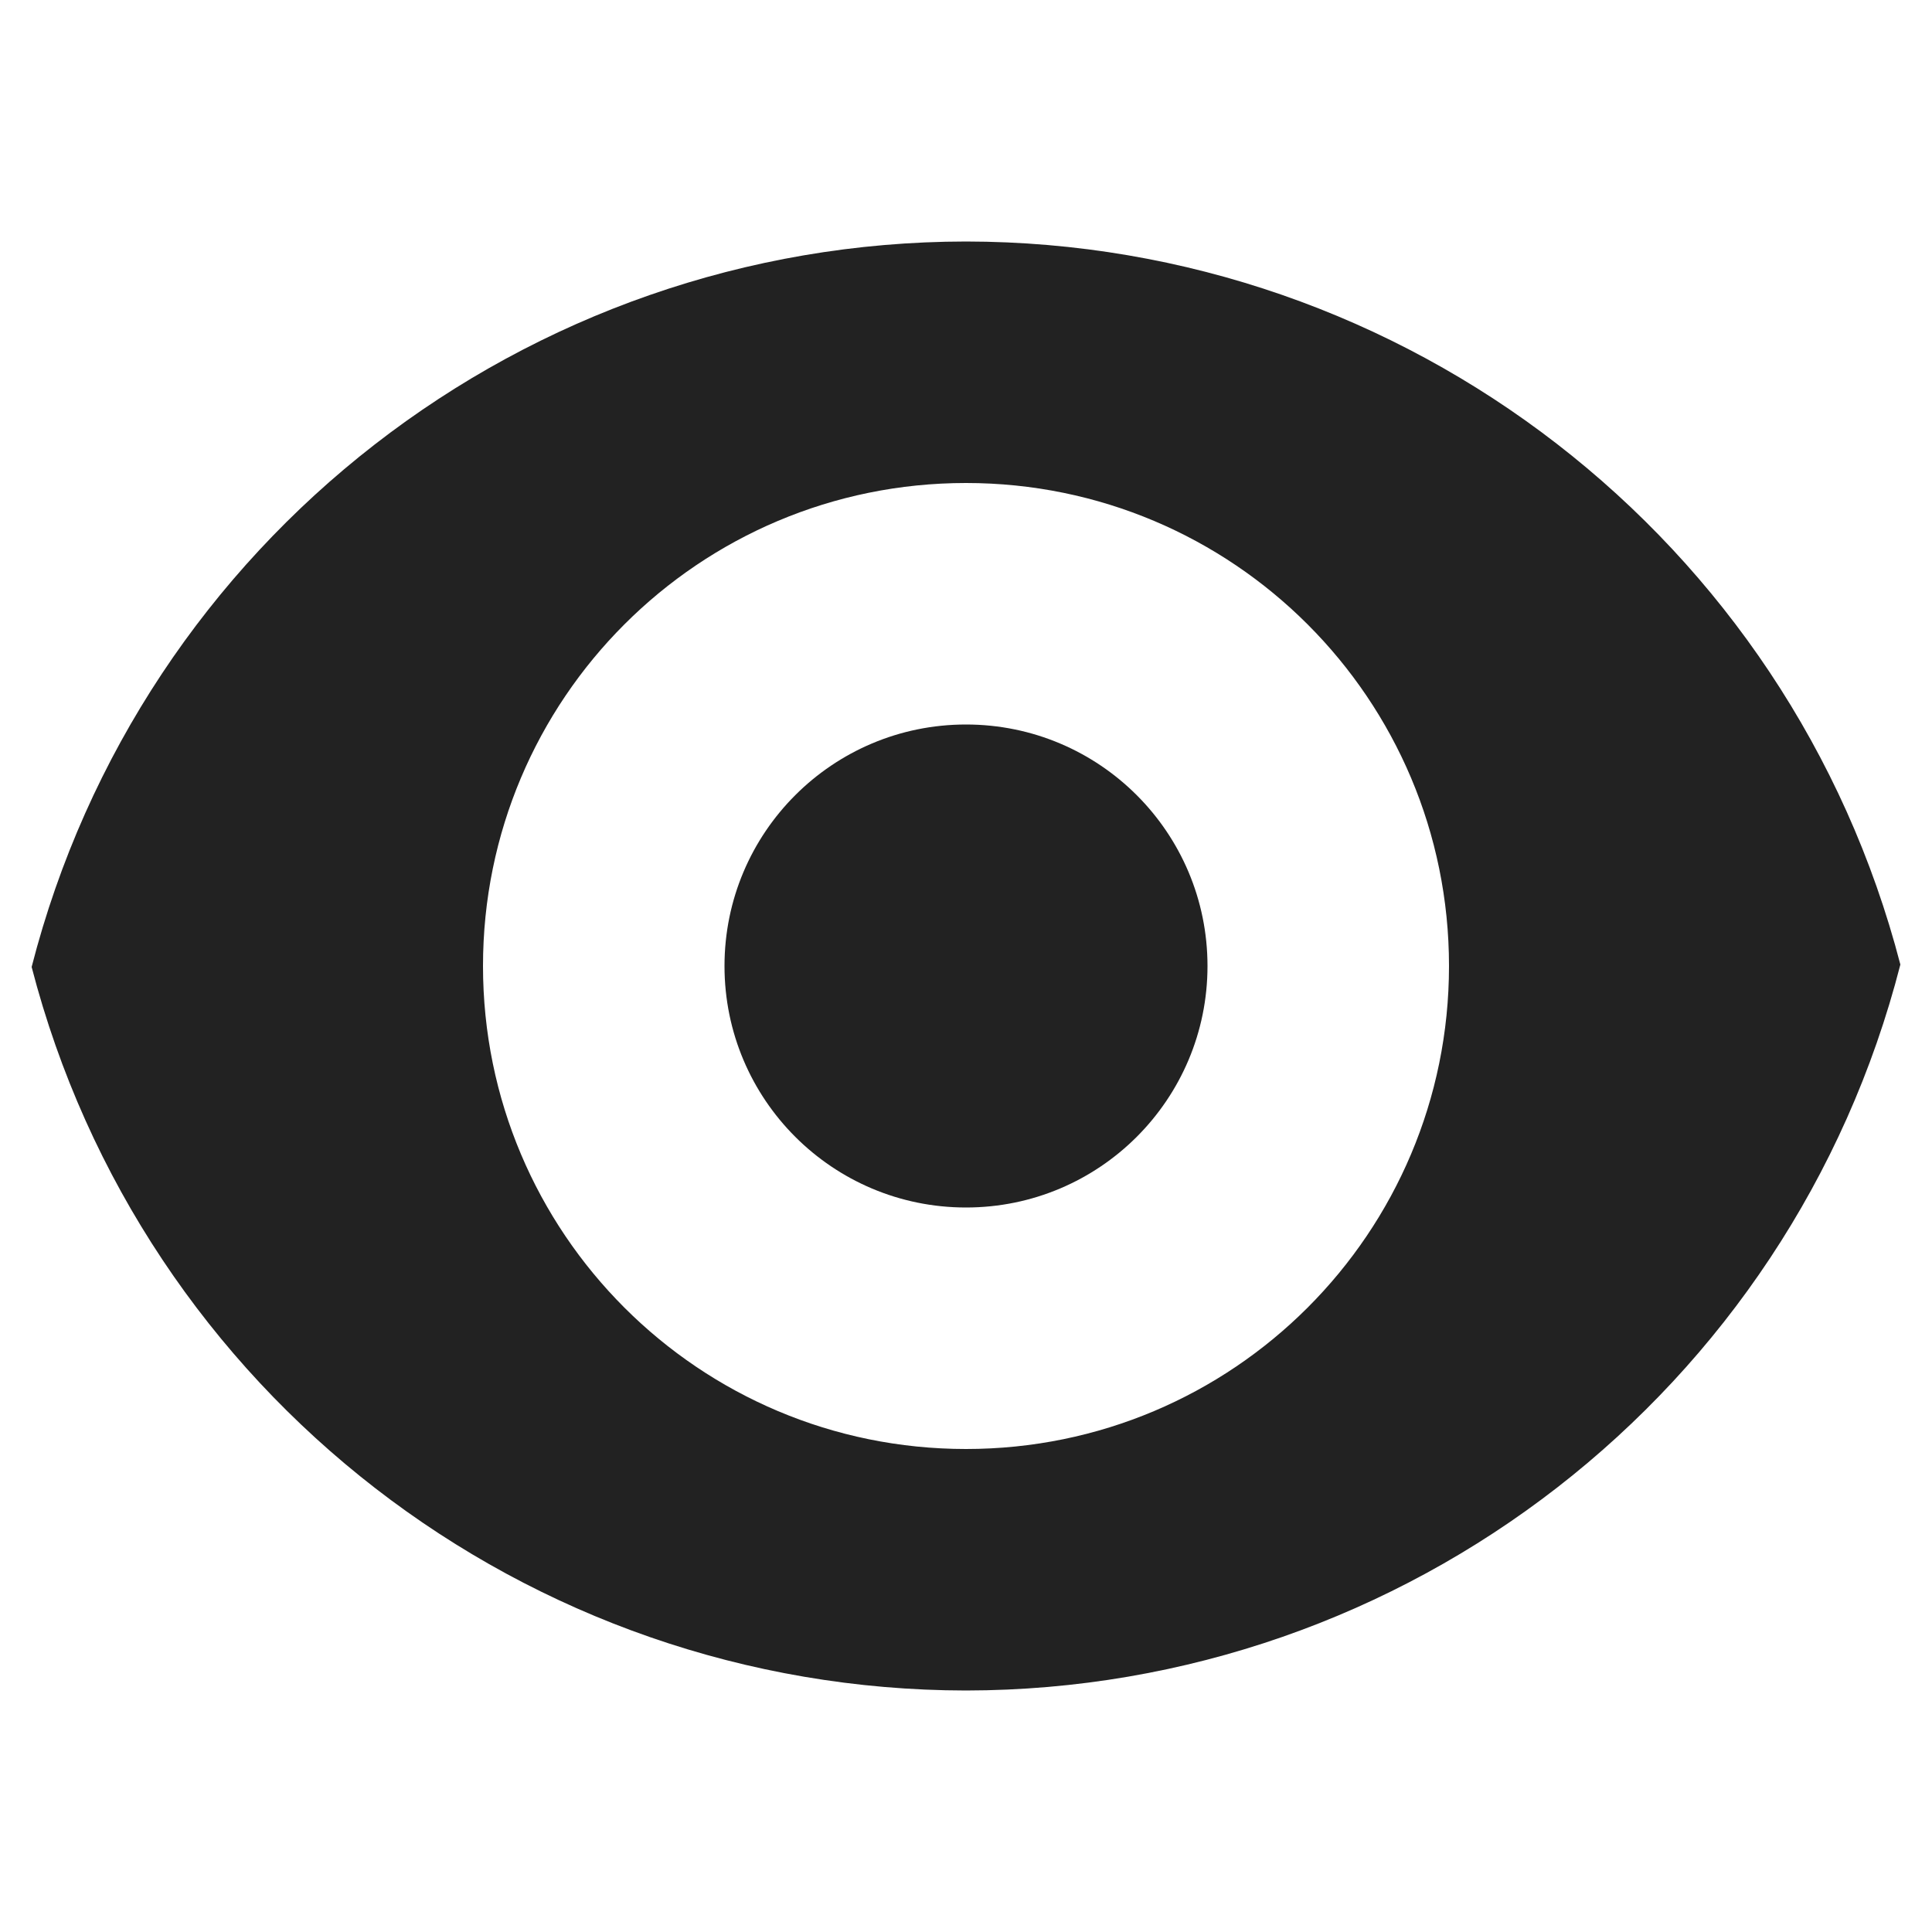 <?xml version="1.0" encoding="UTF-8"?>
<svg xmlns="http://www.w3.org/2000/svg" xmlns:xlink="http://www.w3.org/1999/xlink" width="16px" height="16px" viewBox="0 0 16 16" version="1.1">
<g id="surface4460">
<path style=" stroke:none;fill-rule:nonzero;fill:rgb(13.333%,13.333%,13.333%);fill-opacity:1;" d="M 8 2 C 4.352 2.004 1.168 4.477 0.262 8.008 C 1.176 11.535 4.359 13.996 8 14 C 11.648 13.996 14.832 11.523 15.738 7.988 C 14.824 4.465 11.641 2.004 8 2 Z M 8 4 C 10.211 4 12 5.789 12 8 C 12 10.211 10.211 12 8 12 C 5.789 12 4 10.211 4 8 C 4 5.789 5.789 4 8 4 Z M 8 4 "/>
<path style=" stroke:none;fill-rule:nonzero;fill:rgb(13.333%,13.333%,13.333%);fill-opacity:1;" d="M 10 8 C 10 9.105 9.105 10 8 10 C 6.895 10 6 9.105 6 8 C 6 6.895 6.895 6 8 6 C 9.105 6 10 6.895 10 8 Z M 10 8 "/>
</g>
</svg>
